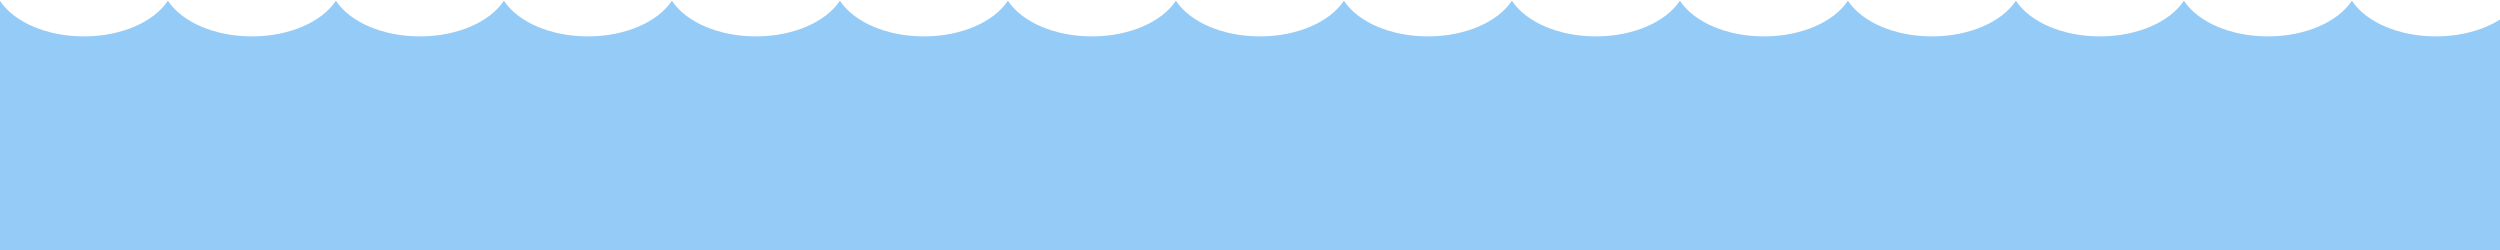 <svg xmlns="http://www.w3.org/2000/svg" xmlns:xlink="http://www.w3.org/1999/xlink" width="2500" height="250" viewBox="0 0 2500 250">
  <defs>
    <clipPath id="clip-path">
      <rect width="2500" height="250" fill="none"/>
    </clipPath>
    <clipPath id="clip-path-2">
      <rect id="長方形_2030" data-name="長方形 2030" width="168" height="250" transform="translate(-15116 -21686)" fill="none"/>
    </clipPath>
    <clipPath id="clip-path-3">
      <rect id="長方形_2029" data-name="長方形 2029" width="2642.855" height="257.866" fill="none"/>
    </clipPath>
  </defs>
  <g id="リピートグリッド_54" data-name="リピートグリッド 54" clip-path="url(#clip-path)">
    <g transform="translate(0 -1480)">
      <g id="マスクグループ_3269" data-name="マスクグループ 3269" transform="translate(15116 23166)" clip-path="url(#clip-path-2)">
        <g id="グループ_4279" data-name="グループ 4279" transform="translate(-15255.364 -21685.434)">
          <g id="グループ_4278" data-name="グループ 4278" transform="translate(0 0)" clip-path="url(#clip-path-3)">
            <path id="パス_2092" data-name="パス 2092" d="M2577.406,35.828c-37.956,0-70.462-14.8-84.074-35.824-13.612,21.02-46.121,35.824-84.077,35.824S2338.793,21.023,2325.179,0c-13.612,21.02-46.118,35.824-84.074,35.824S2170.639,21.023,2157.028,0c-13.611,21.02-46.118,35.824-84.077,35.824S2002.485,21.023,1988.874,0c-13.612,21.023-46.121,35.828-84.083,35.828S1834.331,21.023,1820.719,0c-13.615,21.02-46.121,35.824-84.077,35.824S1666.18,21.023,1652.569,0c-13.612,21.023-46.124,35.828-84.077,35.828S1498.023,21.023,1484.408,0c-13.611,21.02-46.118,35.824-84.074,35.824S1329.869,21.023,1316.258,0c-13.612,21.02-46.118,35.824-84.077,35.824S1161.715,21.023,1148.1,0c-13.608,21.02-46.118,35.824-84.074,35.824S993.564,21.023,979.953,0c-13.612,21.02-46.121,35.824-84.08,35.824S825.41,21.023,811.8,0c-13.612,21.02-46.121,35.824-84.077,35.824S657.256,21.023,643.644,0c-13.611,21.02-46.118,35.824-84.077,35.824S489.1,21.023,475.494,0c-13.612,21.02-46.121,35.824-84.077,35.824S320.951,21.023,307.34,0c-13.612,21.02-46.118,35.824-84.077,35.824S152.8,21.023,139.186,0c-13.612,21.02-46.121,35.824-84.077,35.824C34.384,35.828,15.291,31.408,0,23.98V266.367H2642.855V18.11c-16.537,10.915-39.736,17.718-65.449,17.718" transform="translate(0 0.001)" fill="#95cbf7"/>
          </g>
        </g>
      </g>
    </g>
    <g transform="translate(168 -1480)">
      <g id="マスクグループ_3269-2" data-name="マスクグループ 3269" transform="translate(15116 23166)" clip-path="url(#clip-path-2)">
        <g id="グループ_4279-2" data-name="グループ 4279" transform="translate(-15255.364 -21685.434)">
          <g id="グループ_4278-2" data-name="グループ 4278" transform="translate(0 0)" clip-path="url(#clip-path-3)">
            <path id="パス_2092-2" data-name="パス 2092" d="M2577.406,35.828c-37.956,0-70.462-14.8-84.074-35.824-13.612,21.02-46.121,35.824-84.077,35.824S2338.793,21.023,2325.179,0c-13.612,21.02-46.118,35.824-84.074,35.824S2170.639,21.023,2157.028,0c-13.611,21.02-46.118,35.824-84.077,35.824S2002.485,21.023,1988.874,0c-13.612,21.023-46.121,35.828-84.083,35.828S1834.331,21.023,1820.719,0c-13.615,21.02-46.121,35.824-84.077,35.824S1666.18,21.023,1652.569,0c-13.612,21.023-46.124,35.828-84.077,35.828S1498.023,21.023,1484.408,0c-13.611,21.02-46.118,35.824-84.074,35.824S1329.869,21.023,1316.258,0c-13.612,21.02-46.118,35.824-84.077,35.824S1161.715,21.023,1148.1,0c-13.608,21.02-46.118,35.824-84.074,35.824S993.564,21.023,979.953,0c-13.612,21.02-46.121,35.824-84.08,35.824S825.41,21.023,811.8,0c-13.612,21.02-46.121,35.824-84.077,35.824S657.256,21.023,643.644,0c-13.611,21.02-46.118,35.824-84.077,35.824S489.1,21.023,475.494,0c-13.612,21.02-46.121,35.824-84.077,35.824S320.951,21.023,307.34,0c-13.612,21.02-46.118,35.824-84.077,35.824S152.8,21.023,139.186,0c-13.612,21.02-46.121,35.824-84.077,35.824C34.384,35.828,15.291,31.408,0,23.98V266.367H2642.855V18.11c-16.537,10.915-39.736,17.718-65.449,17.718" transform="translate(0 0.001)" fill="#95cbf7"/>
          </g>
        </g>
      </g>
    </g>
    <g transform="translate(336 -1480)">
      <g id="マスクグループ_3269-3" data-name="マスクグループ 3269" transform="translate(15116 23166)" clip-path="url(#clip-path-2)">
        <g id="グループ_4279-3" data-name="グループ 4279" transform="translate(-15255.364 -21685.434)">
          <g id="グループ_4278-3" data-name="グループ 4278" transform="translate(0 0)" clip-path="url(#clip-path-3)">
            <path id="パス_2092-3" data-name="パス 2092" d="M2577.406,35.828c-37.956,0-70.462-14.8-84.074-35.824-13.612,21.02-46.121,35.824-84.077,35.824S2338.793,21.023,2325.179,0c-13.612,21.02-46.118,35.824-84.074,35.824S2170.639,21.023,2157.028,0c-13.611,21.02-46.118,35.824-84.077,35.824S2002.485,21.023,1988.874,0c-13.612,21.023-46.121,35.828-84.083,35.828S1834.331,21.023,1820.719,0c-13.615,21.02-46.121,35.824-84.077,35.824S1666.18,21.023,1652.569,0c-13.612,21.023-46.124,35.828-84.077,35.828S1498.023,21.023,1484.408,0c-13.611,21.02-46.118,35.824-84.074,35.824S1329.869,21.023,1316.258,0c-13.612,21.02-46.118,35.824-84.077,35.824S1161.715,21.023,1148.1,0c-13.608,21.02-46.118,35.824-84.074,35.824S993.564,21.023,979.953,0c-13.612,21.02-46.121,35.824-84.08,35.824S825.41,21.023,811.8,0c-13.612,21.02-46.121,35.824-84.077,35.824S657.256,21.023,643.644,0c-13.611,21.02-46.118,35.824-84.077,35.824S489.1,21.023,475.494,0c-13.612,21.02-46.121,35.824-84.077,35.824S320.951,21.023,307.34,0c-13.612,21.02-46.118,35.824-84.077,35.824S152.8,21.023,139.186,0c-13.612,21.02-46.121,35.824-84.077,35.824C34.384,35.828,15.291,31.408,0,23.98V266.367H2642.855V18.11c-16.537,10.915-39.736,17.718-65.449,17.718" transform="translate(0 0.001)" fill="#95cbf7"/>
          </g>
        </g>
      </g>
    </g>
    <g transform="translate(504 -1480)">
      <g id="マスクグループ_3269-4" data-name="マスクグループ 3269" transform="translate(15116 23166)" clip-path="url(#clip-path-2)">
        <g id="グループ_4279-4" data-name="グループ 4279" transform="translate(-15255.364 -21685.434)">
          <g id="グループ_4278-4" data-name="グループ 4278" transform="translate(0 0)" clip-path="url(#clip-path-3)">
            <path id="パス_2092-4" data-name="パス 2092" d="M2577.406,35.828c-37.956,0-70.462-14.8-84.074-35.824-13.612,21.02-46.121,35.824-84.077,35.824S2338.793,21.023,2325.179,0c-13.612,21.02-46.118,35.824-84.074,35.824S2170.639,21.023,2157.028,0c-13.611,21.02-46.118,35.824-84.077,35.824S2002.485,21.023,1988.874,0c-13.612,21.023-46.121,35.828-84.083,35.828S1834.331,21.023,1820.719,0c-13.615,21.02-46.121,35.824-84.077,35.824S1666.18,21.023,1652.569,0c-13.612,21.023-46.124,35.828-84.077,35.828S1498.023,21.023,1484.408,0c-13.611,21.02-46.118,35.824-84.074,35.824S1329.869,21.023,1316.258,0c-13.612,21.02-46.118,35.824-84.077,35.824S1161.715,21.023,1148.1,0c-13.608,21.02-46.118,35.824-84.074,35.824S993.564,21.023,979.953,0c-13.612,21.02-46.121,35.824-84.08,35.824S825.41,21.023,811.8,0c-13.612,21.02-46.121,35.824-84.077,35.824S657.256,21.023,643.644,0c-13.611,21.02-46.118,35.824-84.077,35.824S489.1,21.023,475.494,0c-13.612,21.02-46.121,35.824-84.077,35.824S320.951,21.023,307.34,0c-13.612,21.02-46.118,35.824-84.077,35.824S152.8,21.023,139.186,0c-13.612,21.02-46.121,35.824-84.077,35.824C34.384,35.828,15.291,31.408,0,23.98V266.367H2642.855V18.11c-16.537,10.915-39.736,17.718-65.449,17.718" transform="translate(0 0.001)" fill="#95cbf7"/>
          </g>
        </g>
      </g>
    </g>
    <g transform="translate(672 -1480)">
      <g id="マスクグループ_3269-5" data-name="マスクグループ 3269" transform="translate(15116 23166)" clip-path="url(#clip-path-2)">
        <g id="グループ_4279-5" data-name="グループ 4279" transform="translate(-15255.364 -21685.434)">
          <g id="グループ_4278-5" data-name="グループ 4278" transform="translate(0 0)" clip-path="url(#clip-path-3)">
            <path id="パス_2092-5" data-name="パス 2092" d="M2577.406,35.828c-37.956,0-70.462-14.8-84.074-35.824-13.612,21.02-46.121,35.824-84.077,35.824S2338.793,21.023,2325.179,0c-13.612,21.02-46.118,35.824-84.074,35.824S2170.639,21.023,2157.028,0c-13.611,21.02-46.118,35.824-84.077,35.824S2002.485,21.023,1988.874,0c-13.612,21.023-46.121,35.828-84.083,35.828S1834.331,21.023,1820.719,0c-13.615,21.02-46.121,35.824-84.077,35.824S1666.18,21.023,1652.569,0c-13.612,21.023-46.124,35.828-84.077,35.828S1498.023,21.023,1484.408,0c-13.611,21.02-46.118,35.824-84.074,35.824S1329.869,21.023,1316.258,0c-13.612,21.02-46.118,35.824-84.077,35.824S1161.715,21.023,1148.1,0c-13.608,21.02-46.118,35.824-84.074,35.824S993.564,21.023,979.953,0c-13.612,21.02-46.121,35.824-84.08,35.824S825.41,21.023,811.8,0c-13.612,21.02-46.121,35.824-84.077,35.824S657.256,21.023,643.644,0c-13.611,21.02-46.118,35.824-84.077,35.824S489.1,21.023,475.494,0c-13.612,21.02-46.121,35.824-84.077,35.824S320.951,21.023,307.34,0c-13.612,21.02-46.118,35.824-84.077,35.824S152.8,21.023,139.186,0c-13.612,21.02-46.121,35.824-84.077,35.824C34.384,35.828,15.291,31.408,0,23.98V266.367H2642.855V18.11c-16.537,10.915-39.736,17.718-65.449,17.718" transform="translate(0 0.001)" fill="#95cbf7"/>
          </g>
        </g>
      </g>
    </g>
    <g transform="translate(840 -1480)">
      <g id="マスクグループ_3269-6" data-name="マスクグループ 3269" transform="translate(15116 23166)" clip-path="url(#clip-path-2)">
        <g id="グループ_4279-6" data-name="グループ 4279" transform="translate(-15255.364 -21685.434)">
          <g id="グループ_4278-6" data-name="グループ 4278" transform="translate(0 0)" clip-path="url(#clip-path-3)">
            <path id="パス_2092-6" data-name="パス 2092" d="M2577.406,35.828c-37.956,0-70.462-14.8-84.074-35.824-13.612,21.02-46.121,35.824-84.077,35.824S2338.793,21.023,2325.179,0c-13.612,21.02-46.118,35.824-84.074,35.824S2170.639,21.023,2157.028,0c-13.611,21.02-46.118,35.824-84.077,35.824S2002.485,21.023,1988.874,0c-13.612,21.023-46.121,35.828-84.083,35.828S1834.331,21.023,1820.719,0c-13.615,21.02-46.121,35.824-84.077,35.824S1666.18,21.023,1652.569,0c-13.612,21.023-46.124,35.828-84.077,35.828S1498.023,21.023,1484.408,0c-13.611,21.02-46.118,35.824-84.074,35.824S1329.869,21.023,1316.258,0c-13.612,21.02-46.118,35.824-84.077,35.824S1161.715,21.023,1148.1,0c-13.608,21.02-46.118,35.824-84.074,35.824S993.564,21.023,979.953,0c-13.612,21.02-46.121,35.824-84.08,35.824S825.41,21.023,811.8,0c-13.612,21.02-46.121,35.824-84.077,35.824S657.256,21.023,643.644,0c-13.611,21.02-46.118,35.824-84.077,35.824S489.1,21.023,475.494,0c-13.612,21.02-46.121,35.824-84.077,35.824S320.951,21.023,307.34,0c-13.612,21.02-46.118,35.824-84.077,35.824S152.8,21.023,139.186,0c-13.612,21.02-46.121,35.824-84.077,35.824C34.384,35.828,15.291,31.408,0,23.98V266.367H2642.855V18.11c-16.537,10.915-39.736,17.718-65.449,17.718" transform="translate(0 0.001)" fill="#95cbf7"/>
          </g>
        </g>
      </g>
    </g>
    <g transform="translate(1008 -1480)">
      <g id="マスクグループ_3269-7" data-name="マスクグループ 3269" transform="translate(15116 23166)" clip-path="url(#clip-path-2)">
        <g id="グループ_4279-7" data-name="グループ 4279" transform="translate(-15255.364 -21685.434)">
          <g id="グループ_4278-7" data-name="グループ 4278" transform="translate(0 0)" clip-path="url(#clip-path-3)">
            <path id="パス_2092-7" data-name="パス 2092" d="M2577.406,35.828c-37.956,0-70.462-14.8-84.074-35.824-13.612,21.02-46.121,35.824-84.077,35.824S2338.793,21.023,2325.179,0c-13.612,21.02-46.118,35.824-84.074,35.824S2170.639,21.023,2157.028,0c-13.611,21.02-46.118,35.824-84.077,35.824S2002.485,21.023,1988.874,0c-13.612,21.023-46.121,35.828-84.083,35.828S1834.331,21.023,1820.719,0c-13.615,21.02-46.121,35.824-84.077,35.824S1666.18,21.023,1652.569,0c-13.612,21.023-46.124,35.828-84.077,35.828S1498.023,21.023,1484.408,0c-13.611,21.02-46.118,35.824-84.074,35.824S1329.869,21.023,1316.258,0c-13.612,21.02-46.118,35.824-84.077,35.824S1161.715,21.023,1148.1,0c-13.608,21.02-46.118,35.824-84.074,35.824S993.564,21.023,979.953,0c-13.612,21.02-46.121,35.824-84.08,35.824S825.41,21.023,811.8,0c-13.612,21.02-46.121,35.824-84.077,35.824S657.256,21.023,643.644,0c-13.611,21.02-46.118,35.824-84.077,35.824S489.1,21.023,475.494,0c-13.612,21.02-46.121,35.824-84.077,35.824S320.951,21.023,307.34,0c-13.612,21.02-46.118,35.824-84.077,35.824S152.8,21.023,139.186,0c-13.612,21.02-46.121,35.824-84.077,35.824C34.384,35.828,15.291,31.408,0,23.98V266.367H2642.855V18.11c-16.537,10.915-39.736,17.718-65.449,17.718" transform="translate(0 0.001)" fill="#95cbf7"/>
          </g>
        </g>
      </g>
    </g>
    <g transform="translate(1176 -1480)">
      <g id="マスクグループ_3269-8" data-name="マスクグループ 3269" transform="translate(15116 23166)" clip-path="url(#clip-path-2)">
        <g id="グループ_4279-8" data-name="グループ 4279" transform="translate(-15255.364 -21685.434)">
          <g id="グループ_4278-8" data-name="グループ 4278" transform="translate(0 0)" clip-path="url(#clip-path-3)">
            <path id="パス_2092-8" data-name="パス 2092" d="M2577.406,35.828c-37.956,0-70.462-14.8-84.074-35.824-13.612,21.02-46.121,35.824-84.077,35.824S2338.793,21.023,2325.179,0c-13.612,21.02-46.118,35.824-84.074,35.824S2170.639,21.023,2157.028,0c-13.611,21.02-46.118,35.824-84.077,35.824S2002.485,21.023,1988.874,0c-13.612,21.023-46.121,35.828-84.083,35.828S1834.331,21.023,1820.719,0c-13.615,21.02-46.121,35.824-84.077,35.824S1666.18,21.023,1652.569,0c-13.612,21.023-46.124,35.828-84.077,35.828S1498.023,21.023,1484.408,0c-13.611,21.02-46.118,35.824-84.074,35.824S1329.869,21.023,1316.258,0c-13.612,21.02-46.118,35.824-84.077,35.824S1161.715,21.023,1148.1,0c-13.608,21.02-46.118,35.824-84.074,35.824S993.564,21.023,979.953,0c-13.612,21.02-46.121,35.824-84.08,35.824S825.41,21.023,811.8,0c-13.612,21.02-46.121,35.824-84.077,35.824S657.256,21.023,643.644,0c-13.611,21.02-46.118,35.824-84.077,35.824S489.1,21.023,475.494,0c-13.612,21.02-46.121,35.824-84.077,35.824S320.951,21.023,307.34,0c-13.612,21.02-46.118,35.824-84.077,35.824S152.8,21.023,139.186,0c-13.612,21.02-46.121,35.824-84.077,35.824C34.384,35.828,15.291,31.408,0,23.98V266.367H2642.855V18.11c-16.537,10.915-39.736,17.718-65.449,17.718" transform="translate(0 0.001)" fill="#95cbf7"/>
          </g>
        </g>
      </g>
    </g>
    <g transform="translate(1344 -1480)">
      <g id="マスクグループ_3269-9" data-name="マスクグループ 3269" transform="translate(15116 23166)" clip-path="url(#clip-path-2)">
        <g id="グループ_4279-9" data-name="グループ 4279" transform="translate(-15255.364 -21685.434)">
          <g id="グループ_4278-9" data-name="グループ 4278" transform="translate(0 0)" clip-path="url(#clip-path-3)">
            <path id="パス_2092-9" data-name="パス 2092" d="M2577.406,35.828c-37.956,0-70.462-14.8-84.074-35.824-13.612,21.02-46.121,35.824-84.077,35.824S2338.793,21.023,2325.179,0c-13.612,21.02-46.118,35.824-84.074,35.824S2170.639,21.023,2157.028,0c-13.611,21.02-46.118,35.824-84.077,35.824S2002.485,21.023,1988.874,0c-13.612,21.023-46.121,35.828-84.083,35.828S1834.331,21.023,1820.719,0c-13.615,21.02-46.121,35.824-84.077,35.824S1666.18,21.023,1652.569,0c-13.612,21.023-46.124,35.828-84.077,35.828S1498.023,21.023,1484.408,0c-13.611,21.02-46.118,35.824-84.074,35.824S1329.869,21.023,1316.258,0c-13.612,21.02-46.118,35.824-84.077,35.824S1161.715,21.023,1148.1,0c-13.608,21.02-46.118,35.824-84.074,35.824S993.564,21.023,979.953,0c-13.612,21.02-46.121,35.824-84.08,35.824S825.41,21.023,811.8,0c-13.612,21.02-46.121,35.824-84.077,35.824S657.256,21.023,643.644,0c-13.611,21.02-46.118,35.824-84.077,35.824S489.1,21.023,475.494,0c-13.612,21.02-46.121,35.824-84.077,35.824S320.951,21.023,307.34,0c-13.612,21.02-46.118,35.824-84.077,35.824S152.8,21.023,139.186,0c-13.612,21.02-46.121,35.824-84.077,35.824C34.384,35.828,15.291,31.408,0,23.98V266.367H2642.855V18.11c-16.537,10.915-39.736,17.718-65.449,17.718" transform="translate(0 0.001)" fill="#95cbf7"/>
          </g>
        </g>
      </g>
    </g>
    <g transform="translate(1512 -1480)">
      <g id="マスクグループ_3269-10" data-name="マスクグループ 3269" transform="translate(15116 23166)" clip-path="url(#clip-path-2)">
        <g id="グループ_4279-10" data-name="グループ 4279" transform="translate(-15255.364 -21685.434)">
          <g id="グループ_4278-10" data-name="グループ 4278" transform="translate(0 0)" clip-path="url(#clip-path-3)">
            <path id="パス_2092-10" data-name="パス 2092" d="M2577.406,35.828c-37.956,0-70.462-14.8-84.074-35.824-13.612,21.02-46.121,35.824-84.077,35.824S2338.793,21.023,2325.179,0c-13.612,21.02-46.118,35.824-84.074,35.824S2170.639,21.023,2157.028,0c-13.611,21.02-46.118,35.824-84.077,35.824S2002.485,21.023,1988.874,0c-13.612,21.023-46.121,35.828-84.083,35.828S1834.331,21.023,1820.719,0c-13.615,21.02-46.121,35.824-84.077,35.824S1666.18,21.023,1652.569,0c-13.612,21.023-46.124,35.828-84.077,35.828S1498.023,21.023,1484.408,0c-13.611,21.02-46.118,35.824-84.074,35.824S1329.869,21.023,1316.258,0c-13.612,21.02-46.118,35.824-84.077,35.824S1161.715,21.023,1148.1,0c-13.608,21.02-46.118,35.824-84.074,35.824S993.564,21.023,979.953,0c-13.612,21.02-46.121,35.824-84.08,35.824S825.41,21.023,811.8,0c-13.612,21.02-46.121,35.824-84.077,35.824S657.256,21.023,643.644,0c-13.611,21.02-46.118,35.824-84.077,35.824S489.1,21.023,475.494,0c-13.612,21.02-46.121,35.824-84.077,35.824S320.951,21.023,307.34,0c-13.612,21.02-46.118,35.824-84.077,35.824S152.8,21.023,139.186,0c-13.612,21.02-46.121,35.824-84.077,35.824C34.384,35.828,15.291,31.408,0,23.98V266.367H2642.855V18.11c-16.537,10.915-39.736,17.718-65.449,17.718" transform="translate(0 0.001)" fill="#95cbf7"/>
          </g>
        </g>
      </g>
    </g>
    <g transform="translate(1680 -1480)">
      <g id="マスクグループ_3269-11" data-name="マスクグループ 3269" transform="translate(15116 23166)" clip-path="url(#clip-path-2)">
        <g id="グループ_4279-11" data-name="グループ 4279" transform="translate(-15255.364 -21685.434)">
          <g id="グループ_4278-11" data-name="グループ 4278" transform="translate(0 0)" clip-path="url(#clip-path-3)">
            <path id="パス_2092-11" data-name="パス 2092" d="M2577.406,35.828c-37.956,0-70.462-14.8-84.074-35.824-13.612,21.02-46.121,35.824-84.077,35.824S2338.793,21.023,2325.179,0c-13.612,21.02-46.118,35.824-84.074,35.824S2170.639,21.023,2157.028,0c-13.611,21.02-46.118,35.824-84.077,35.824S2002.485,21.023,1988.874,0c-13.612,21.023-46.121,35.828-84.083,35.828S1834.331,21.023,1820.719,0c-13.615,21.02-46.121,35.824-84.077,35.824S1666.18,21.023,1652.569,0c-13.612,21.023-46.124,35.828-84.077,35.828S1498.023,21.023,1484.408,0c-13.611,21.02-46.118,35.824-84.074,35.824S1329.869,21.023,1316.258,0c-13.612,21.02-46.118,35.824-84.077,35.824S1161.715,21.023,1148.1,0c-13.608,21.02-46.118,35.824-84.074,35.824S993.564,21.023,979.953,0c-13.612,21.02-46.121,35.824-84.08,35.824S825.41,21.023,811.8,0c-13.612,21.02-46.121,35.824-84.077,35.824S657.256,21.023,643.644,0c-13.611,21.02-46.118,35.824-84.077,35.824S489.1,21.023,475.494,0c-13.612,21.02-46.121,35.824-84.077,35.824S320.951,21.023,307.34,0c-13.612,21.02-46.118,35.824-84.077,35.824S152.8,21.023,139.186,0c-13.612,21.02-46.121,35.824-84.077,35.824C34.384,35.828,15.291,31.408,0,23.98V266.367H2642.855V18.11c-16.537,10.915-39.736,17.718-65.449,17.718" transform="translate(0 0.001)" fill="#95cbf7"/>
          </g>
        </g>
      </g>
    </g>
    <g transform="translate(1848 -1480)">
      <g id="マスクグループ_3269-12" data-name="マスクグループ 3269" transform="translate(15116 23166)" clip-path="url(#clip-path-2)">
        <g id="グループ_4279-12" data-name="グループ 4279" transform="translate(-15255.364 -21685.434)">
          <g id="グループ_4278-12" data-name="グループ 4278" transform="translate(0 0)" clip-path="url(#clip-path-3)">
            <path id="パス_2092-12" data-name="パス 2092" d="M2577.406,35.828c-37.956,0-70.462-14.8-84.074-35.824-13.612,21.02-46.121,35.824-84.077,35.824S2338.793,21.023,2325.179,0c-13.612,21.02-46.118,35.824-84.074,35.824S2170.639,21.023,2157.028,0c-13.611,21.02-46.118,35.824-84.077,35.824S2002.485,21.023,1988.874,0c-13.612,21.023-46.121,35.828-84.083,35.828S1834.331,21.023,1820.719,0c-13.615,21.02-46.121,35.824-84.077,35.824S1666.18,21.023,1652.569,0c-13.612,21.023-46.124,35.828-84.077,35.828S1498.023,21.023,1484.408,0c-13.611,21.02-46.118,35.824-84.074,35.824S1329.869,21.023,1316.258,0c-13.612,21.02-46.118,35.824-84.077,35.824S1161.715,21.023,1148.1,0c-13.608,21.02-46.118,35.824-84.074,35.824S993.564,21.023,979.953,0c-13.612,21.02-46.121,35.824-84.08,35.824S825.41,21.023,811.8,0c-13.612,21.02-46.121,35.824-84.077,35.824S657.256,21.023,643.644,0c-13.611,21.02-46.118,35.824-84.077,35.824S489.1,21.023,475.494,0c-13.612,21.02-46.121,35.824-84.077,35.824S320.951,21.023,307.34,0c-13.612,21.02-46.118,35.824-84.077,35.824S152.8,21.023,139.186,0c-13.612,21.02-46.121,35.824-84.077,35.824C34.384,35.828,15.291,31.408,0,23.98V266.367H2642.855V18.11c-16.537,10.915-39.736,17.718-65.449,17.718" transform="translate(0 0.001)" fill="#95cbf7"/>
          </g>
        </g>
      </g>
    </g>
    <g transform="translate(2016 -1480)">
      <g id="マスクグループ_3269-13" data-name="マスクグループ 3269" transform="translate(15116 23166)" clip-path="url(#clip-path-2)">
        <g id="グループ_4279-13" data-name="グループ 4279" transform="translate(-15255.364 -21685.434)">
          <g id="グループ_4278-13" data-name="グループ 4278" transform="translate(0 0)" clip-path="url(#clip-path-3)">
            <path id="パス_2092-13" data-name="パス 2092" d="M2577.406,35.828c-37.956,0-70.462-14.8-84.074-35.824-13.612,21.02-46.121,35.824-84.077,35.824S2338.793,21.023,2325.179,0c-13.612,21.02-46.118,35.824-84.074,35.824S2170.639,21.023,2157.028,0c-13.611,21.02-46.118,35.824-84.077,35.824S2002.485,21.023,1988.874,0c-13.612,21.023-46.121,35.828-84.083,35.828S1834.331,21.023,1820.719,0c-13.615,21.02-46.121,35.824-84.077,35.824S1666.18,21.023,1652.569,0c-13.612,21.023-46.124,35.828-84.077,35.828S1498.023,21.023,1484.408,0c-13.611,21.02-46.118,35.824-84.074,35.824S1329.869,21.023,1316.258,0c-13.612,21.02-46.118,35.824-84.077,35.824S1161.715,21.023,1148.1,0c-13.608,21.02-46.118,35.824-84.074,35.824S993.564,21.023,979.953,0c-13.612,21.02-46.121,35.824-84.08,35.824S825.41,21.023,811.8,0c-13.612,21.02-46.121,35.824-84.077,35.824S657.256,21.023,643.644,0c-13.611,21.02-46.118,35.824-84.077,35.824S489.1,21.023,475.494,0c-13.612,21.02-46.121,35.824-84.077,35.824S320.951,21.023,307.34,0c-13.612,21.02-46.118,35.824-84.077,35.824S152.8,21.023,139.186,0c-13.612,21.02-46.121,35.824-84.077,35.824C34.384,35.828,15.291,31.408,0,23.98V266.367H2642.855V18.11c-16.537,10.915-39.736,17.718-65.449,17.718" transform="translate(0 0.001)" fill="#95cbf7"/>
          </g>
        </g>
      </g>
    </g>
    <g transform="translate(2184 -1480)">
      <g id="マスクグループ_3269-14" data-name="マスクグループ 3269" transform="translate(15116 23166)" clip-path="url(#clip-path-2)">
        <g id="グループ_4279-14" data-name="グループ 4279" transform="translate(-15255.364 -21685.434)">
          <g id="グループ_4278-14" data-name="グループ 4278" transform="translate(0 0)" clip-path="url(#clip-path-3)">
            <path id="パス_2092-14" data-name="パス 2092" d="M2577.406,35.828c-37.956,0-70.462-14.8-84.074-35.824-13.612,21.02-46.121,35.824-84.077,35.824S2338.793,21.023,2325.179,0c-13.612,21.02-46.118,35.824-84.074,35.824S2170.639,21.023,2157.028,0c-13.611,21.02-46.118,35.824-84.077,35.824S2002.485,21.023,1988.874,0c-13.612,21.023-46.121,35.828-84.083,35.828S1834.331,21.023,1820.719,0c-13.615,21.02-46.121,35.824-84.077,35.824S1666.18,21.023,1652.569,0c-13.612,21.023-46.124,35.828-84.077,35.828S1498.023,21.023,1484.408,0c-13.611,21.02-46.118,35.824-84.074,35.824S1329.869,21.023,1316.258,0c-13.612,21.02-46.118,35.824-84.077,35.824S1161.715,21.023,1148.1,0c-13.608,21.02-46.118,35.824-84.074,35.824S993.564,21.023,979.953,0c-13.612,21.02-46.121,35.824-84.08,35.824S825.41,21.023,811.8,0c-13.612,21.02-46.121,35.824-84.077,35.824S657.256,21.023,643.644,0c-13.611,21.02-46.118,35.824-84.077,35.824S489.1,21.023,475.494,0c-13.612,21.02-46.121,35.824-84.077,35.824S320.951,21.023,307.34,0c-13.612,21.02-46.118,35.824-84.077,35.824S152.8,21.023,139.186,0c-13.612,21.02-46.121,35.824-84.077,35.824C34.384,35.828,15.291,31.408,0,23.98V266.367H2642.855V18.11c-16.537,10.915-39.736,17.718-65.449,17.718" transform="translate(0 0.001)" fill="#95cbf7"/>
          </g>
        </g>
      </g>
    </g>
    <g transform="translate(2352 -1480)">
      <g id="マスクグループ_3269-15" data-name="マスクグループ 3269" transform="translate(15116 23166)" clip-path="url(#clip-path-2)">
        <g id="グループ_4279-15" data-name="グループ 4279" transform="translate(-15255.364 -21685.434)">
          <g id="グループ_4278-15" data-name="グループ 4278" transform="translate(0 0)" clip-path="url(#clip-path-3)">
            <path id="パス_2092-15" data-name="パス 2092" d="M2577.406,35.828c-37.956,0-70.462-14.8-84.074-35.824-13.612,21.02-46.121,35.824-84.077,35.824S2338.793,21.023,2325.179,0c-13.612,21.02-46.118,35.824-84.074,35.824S2170.639,21.023,2157.028,0c-13.611,21.02-46.118,35.824-84.077,35.824S2002.485,21.023,1988.874,0c-13.612,21.023-46.121,35.828-84.083,35.828S1834.331,21.023,1820.719,0c-13.615,21.02-46.121,35.824-84.077,35.824S1666.18,21.023,1652.569,0c-13.612,21.023-46.124,35.828-84.077,35.828S1498.023,21.023,1484.408,0c-13.611,21.02-46.118,35.824-84.074,35.824S1329.869,21.023,1316.258,0c-13.612,21.02-46.118,35.824-84.077,35.824S1161.715,21.023,1148.1,0c-13.608,21.02-46.118,35.824-84.074,35.824S993.564,21.023,979.953,0c-13.612,21.02-46.121,35.824-84.08,35.824S825.41,21.023,811.8,0c-13.612,21.02-46.121,35.824-84.077,35.824S657.256,21.023,643.644,0c-13.611,21.02-46.118,35.824-84.077,35.824S489.1,21.023,475.494,0c-13.612,21.02-46.121,35.824-84.077,35.824S320.951,21.023,307.34,0c-13.612,21.02-46.118,35.824-84.077,35.824S152.8,21.023,139.186,0c-13.612,21.02-46.121,35.824-84.077,35.824C34.384,35.828,15.291,31.408,0,23.98V266.367H2642.855V18.11c-16.537,10.915-39.736,17.718-65.449,17.718" transform="translate(0 0.001)" fill="#95cbf7"/>
          </g>
        </g>
      </g>
    </g>
  </g>
</svg>
